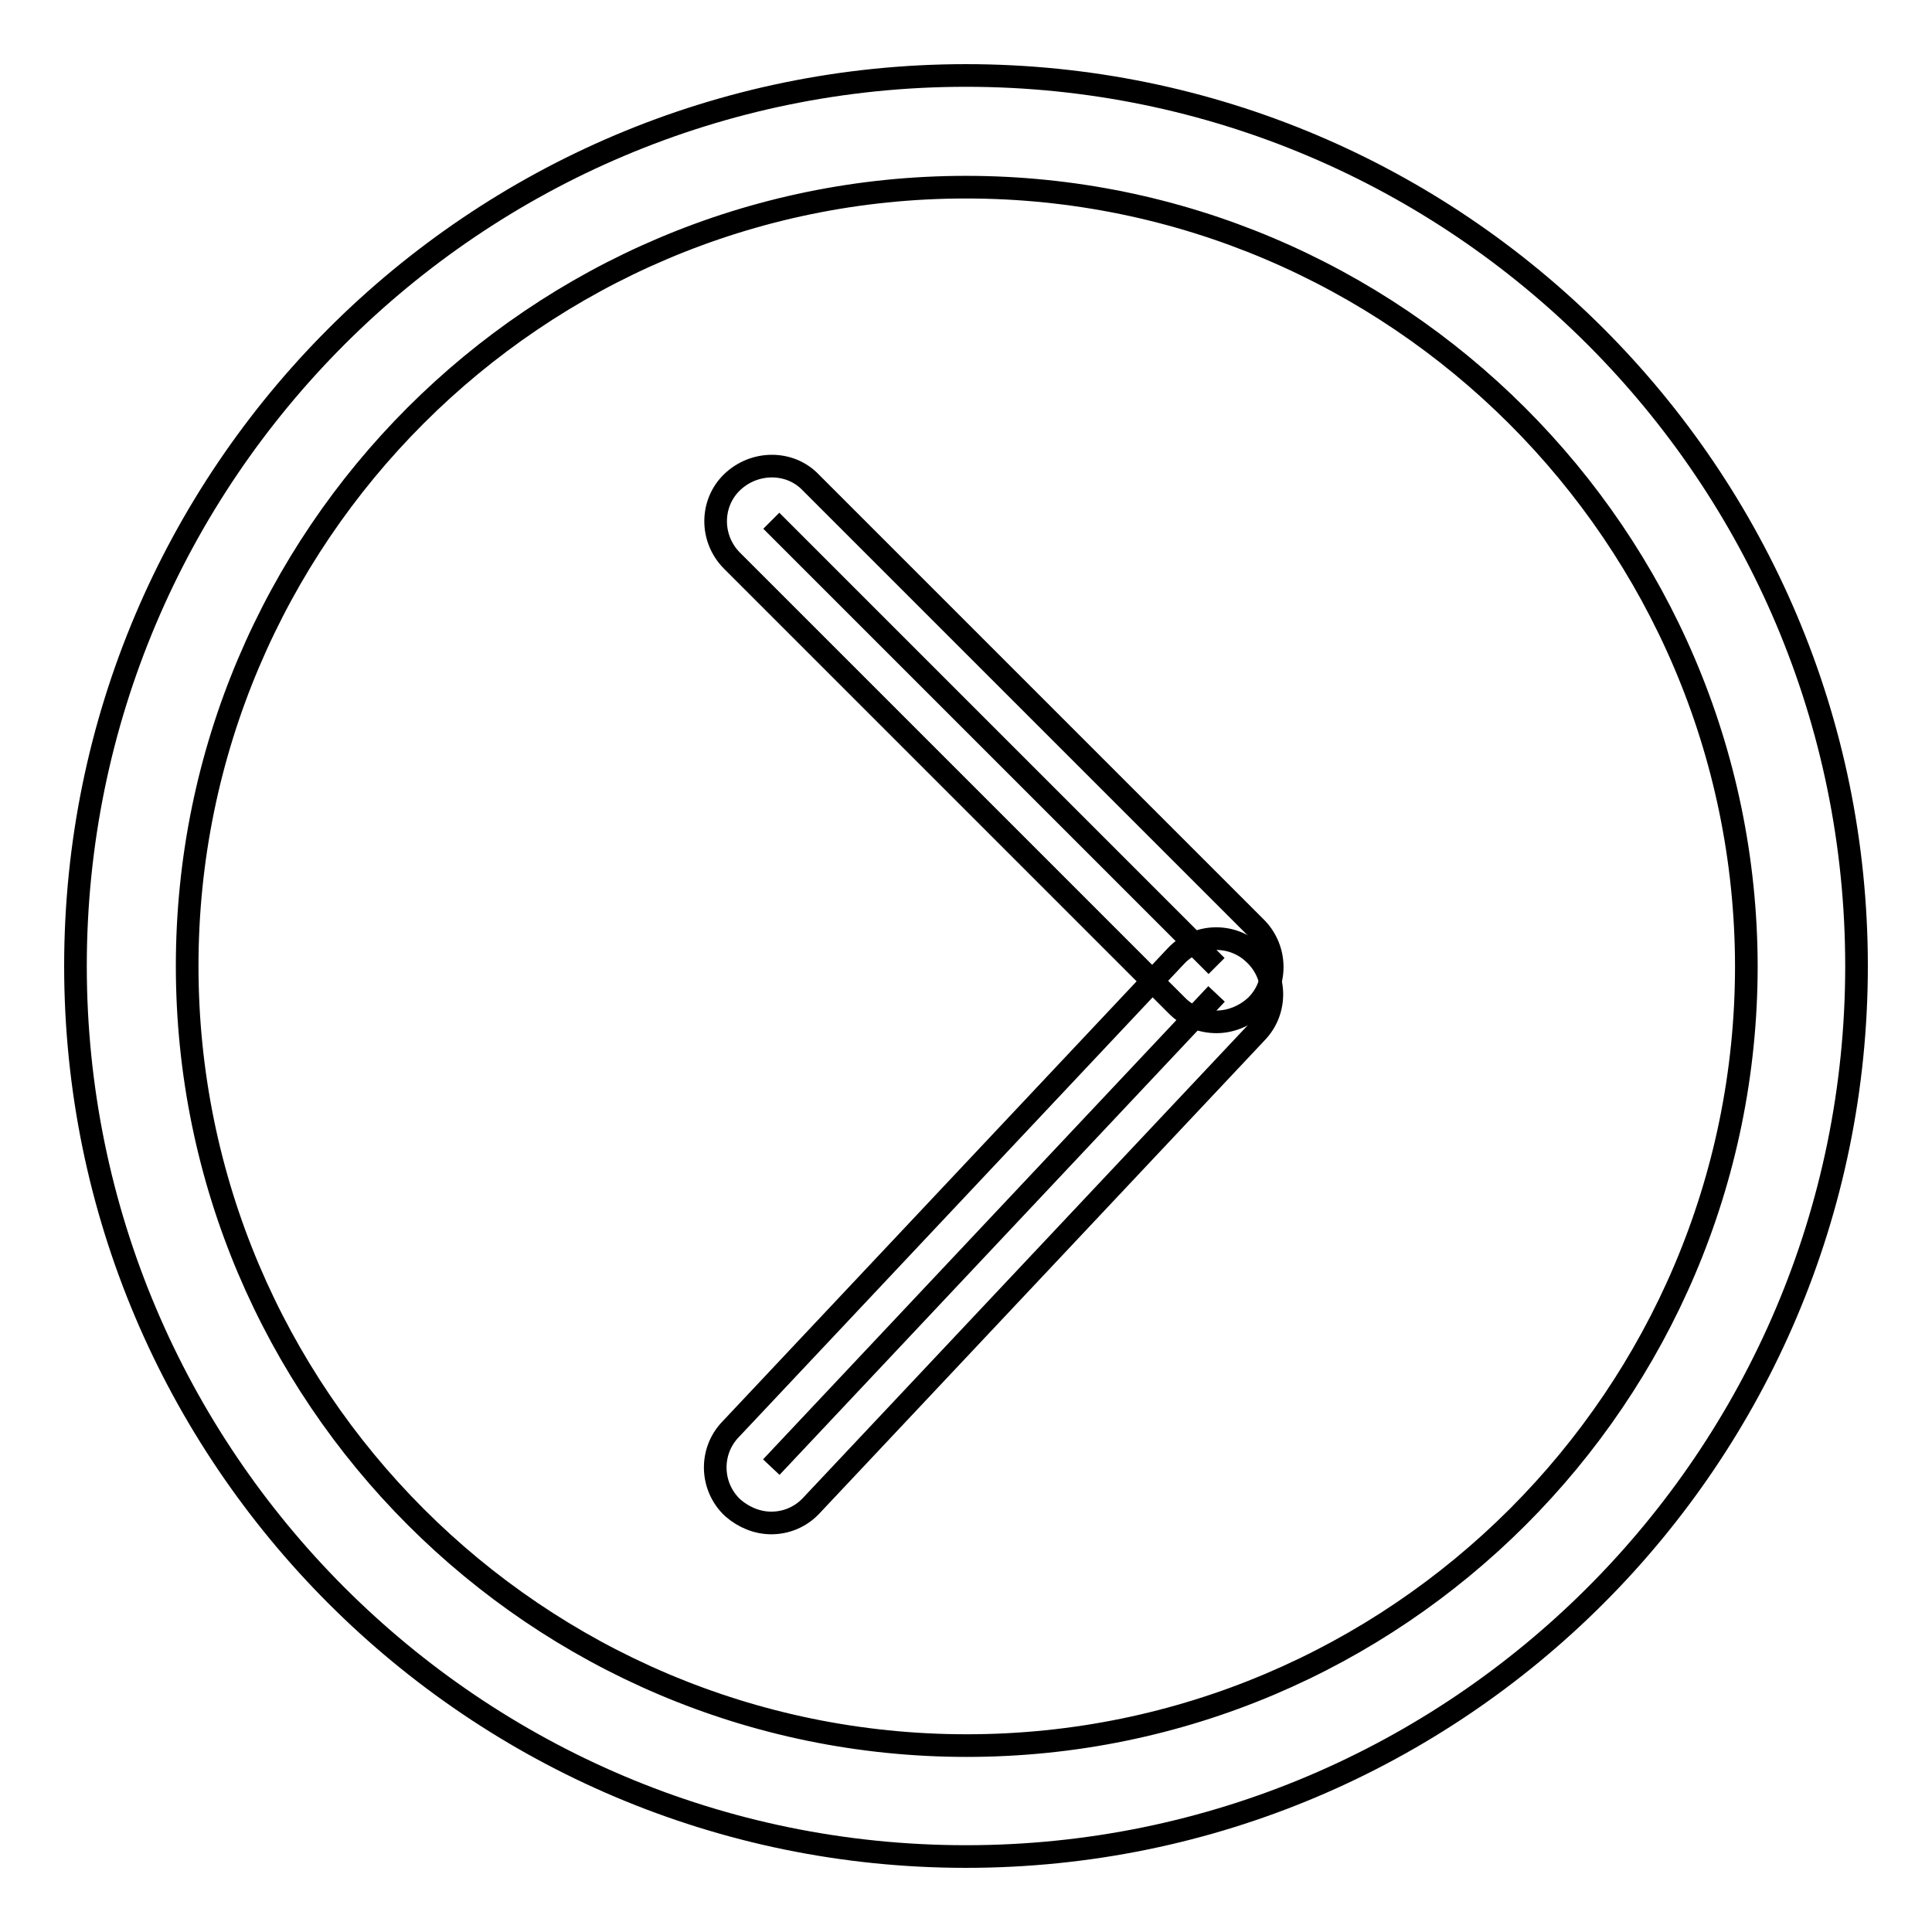 <?xml version="1.0" encoding="utf-8"?>
<!-- Svg Vector Icons : http://www.onlinewebfonts.com/icon -->
<!DOCTYPE svg PUBLIC "-//W3C//DTD SVG 1.1//EN" "http://www.w3.org/Graphics/SVG/1.1/DTD/svg11.dtd">
<svg version="1.1" xmlns="http://www.w3.org/2000/svg" xmlns:xlink="http://www.w3.org/1999/xlink" x="0px" y="0px" viewBox="0 0 256 256" enable-background="new 0 0 256 256" xml:space="preserve">
<g><g><path stroke-width="3" fill-opacity="0" stroke="#000000"  d="M128,246c-65.1,0-118-52.9-118-118C10,62.9,62.9,10,128,10c65.1,0,118,52.9,118,118C246,193.1,193.1,246,128,246z M128,24.8C71.1,24.8,24.8,71.1,24.8,128c0,56.9,46.3,103.3,103.3,103.3c56.9,0,103.3-46.3,103.3-103.3C231.3,71.1,184.9,24.8,128,24.8z"/><path stroke-width="3" fill-opacity="0" stroke="#000000"  d="M102.2,69l59,59L102.2,69z"/><path stroke-width="3" fill-opacity="0" stroke="#000000"  d="M161.2,135.4c-1.9,0-3.8-0.7-5.2-2.1l-59-59c-2.9-2.9-2.9-7.6,0-10.4s7.6-2.9,10.4,0l59,59c2.9,2.9,2.9,7.6,0,10.4C165,134.6,163.1,135.4,161.2,135.4z"/><path stroke-width="3" fill-opacity="0" stroke="#000000"  d="M102.2,194.4l59-62.7L102.2,194.4z"/><path stroke-width="3" fill-opacity="0" stroke="#000000"  d="M102.2,201.8c-1.8,0-3.6-0.7-5.1-2c-3-2.8-3.1-7.5-0.3-10.4l59-62.7c2.8-3,7.5-3.1,10.4-0.3c3,2.8,3.1,7.5,0.3,10.4l-59,62.7C106.1,201,104.2,201.8,102.2,201.8z"/></g></g>
</svg>